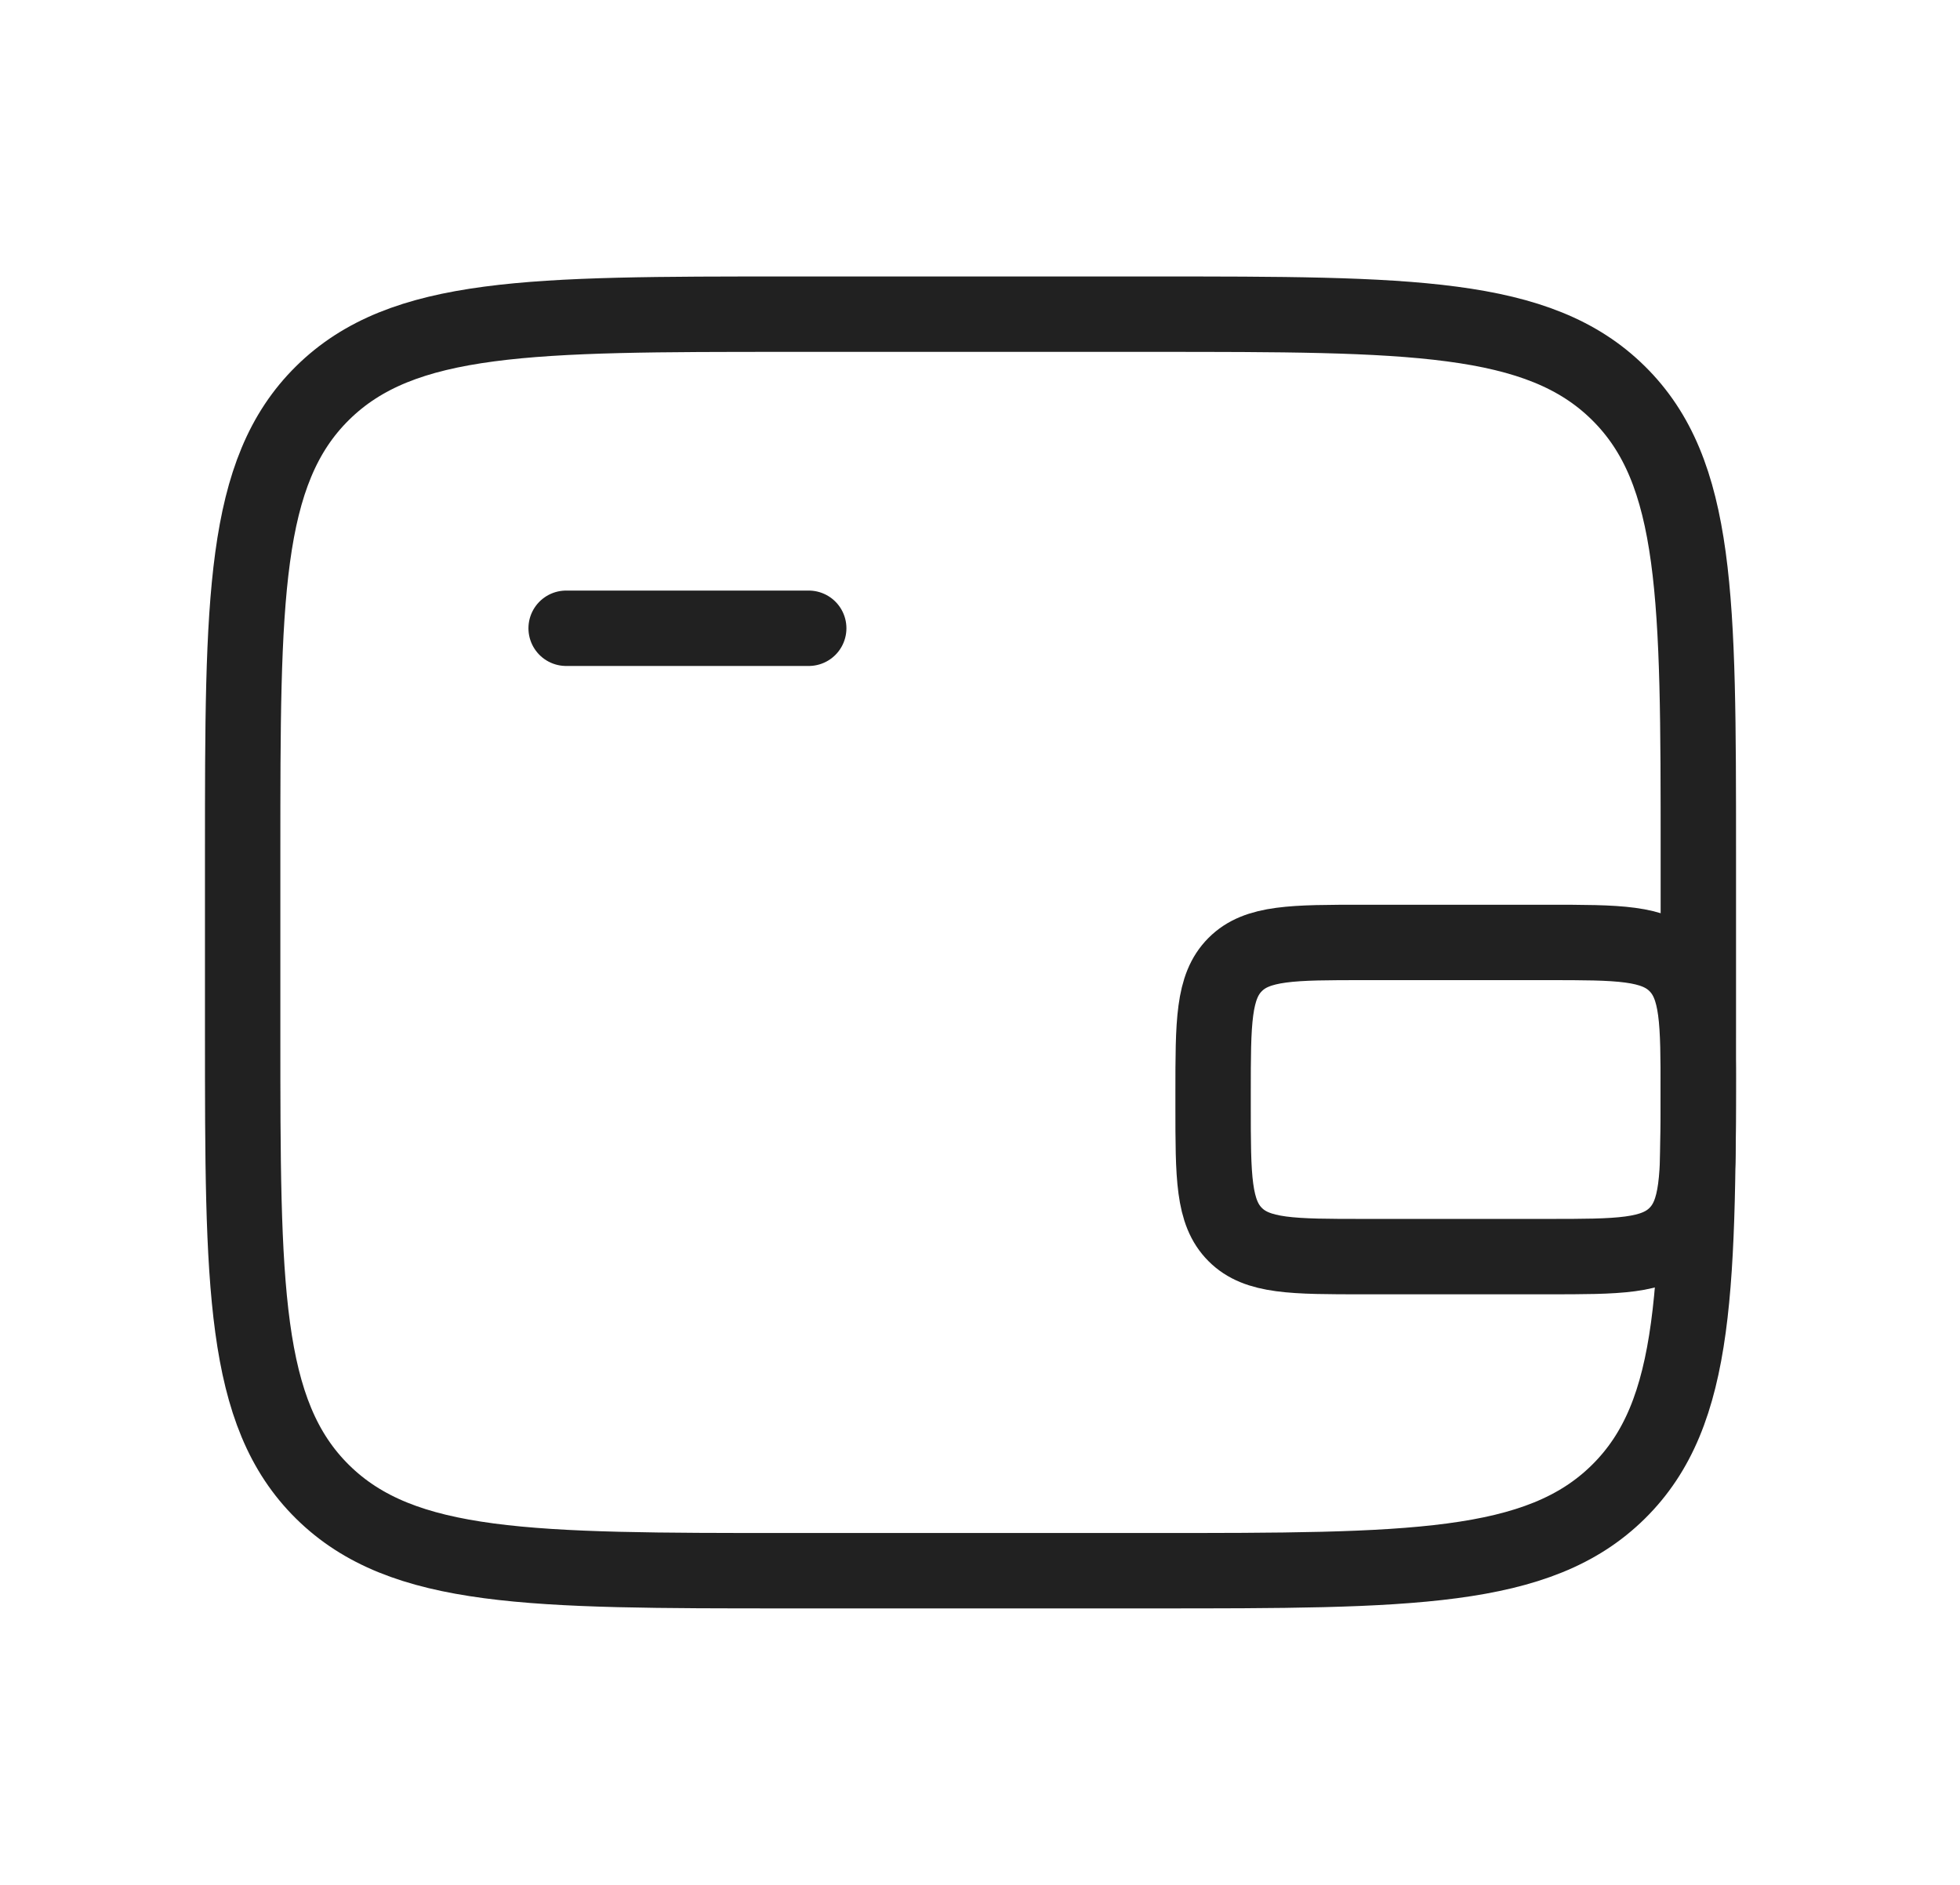 <svg width="26" height="25" viewBox="0 0 26 25" fill="none" xmlns="http://www.w3.org/2000/svg">
<path d="M15.287 4.167H10.46C7.046 4.167 5.34 4.167 4.279 5.213C3.219 6.259 3.219 7.942 3.219 11.309V13.691C3.219 17.058 3.219 18.741 4.279 19.787C5.34 20.833 7.046 20.833 10.46 20.833H15.287C18.701 20.833 20.408 20.833 21.468 19.787C22.529 18.741 22.529 17.058 22.529 13.691V11.309C22.529 7.942 22.529 6.259 21.468 5.213C20.408 4.167 18.701 4.167 15.287 4.167Z" stroke="#212121"/>
<path d="M7.51 8.333H10.728" stroke="#212121" stroke-linecap="round"/>
<path d="M16.092 14.667V14.5C16.092 13.557 16.092 13.086 16.385 12.793C16.677 12.5 17.149 12.5 18.092 12.5H20.528C21.471 12.5 21.942 12.5 22.235 12.793C22.528 13.086 22.528 13.557 22.528 14.5V14.667C22.528 15.61 22.528 16.081 22.235 16.374C21.942 16.667 21.471 16.667 20.528 16.667H18.092C17.149 16.667 16.677 16.667 16.385 16.374C16.092 16.081 16.092 15.61 16.092 14.667Z" stroke="#212121"/>
</svg>
